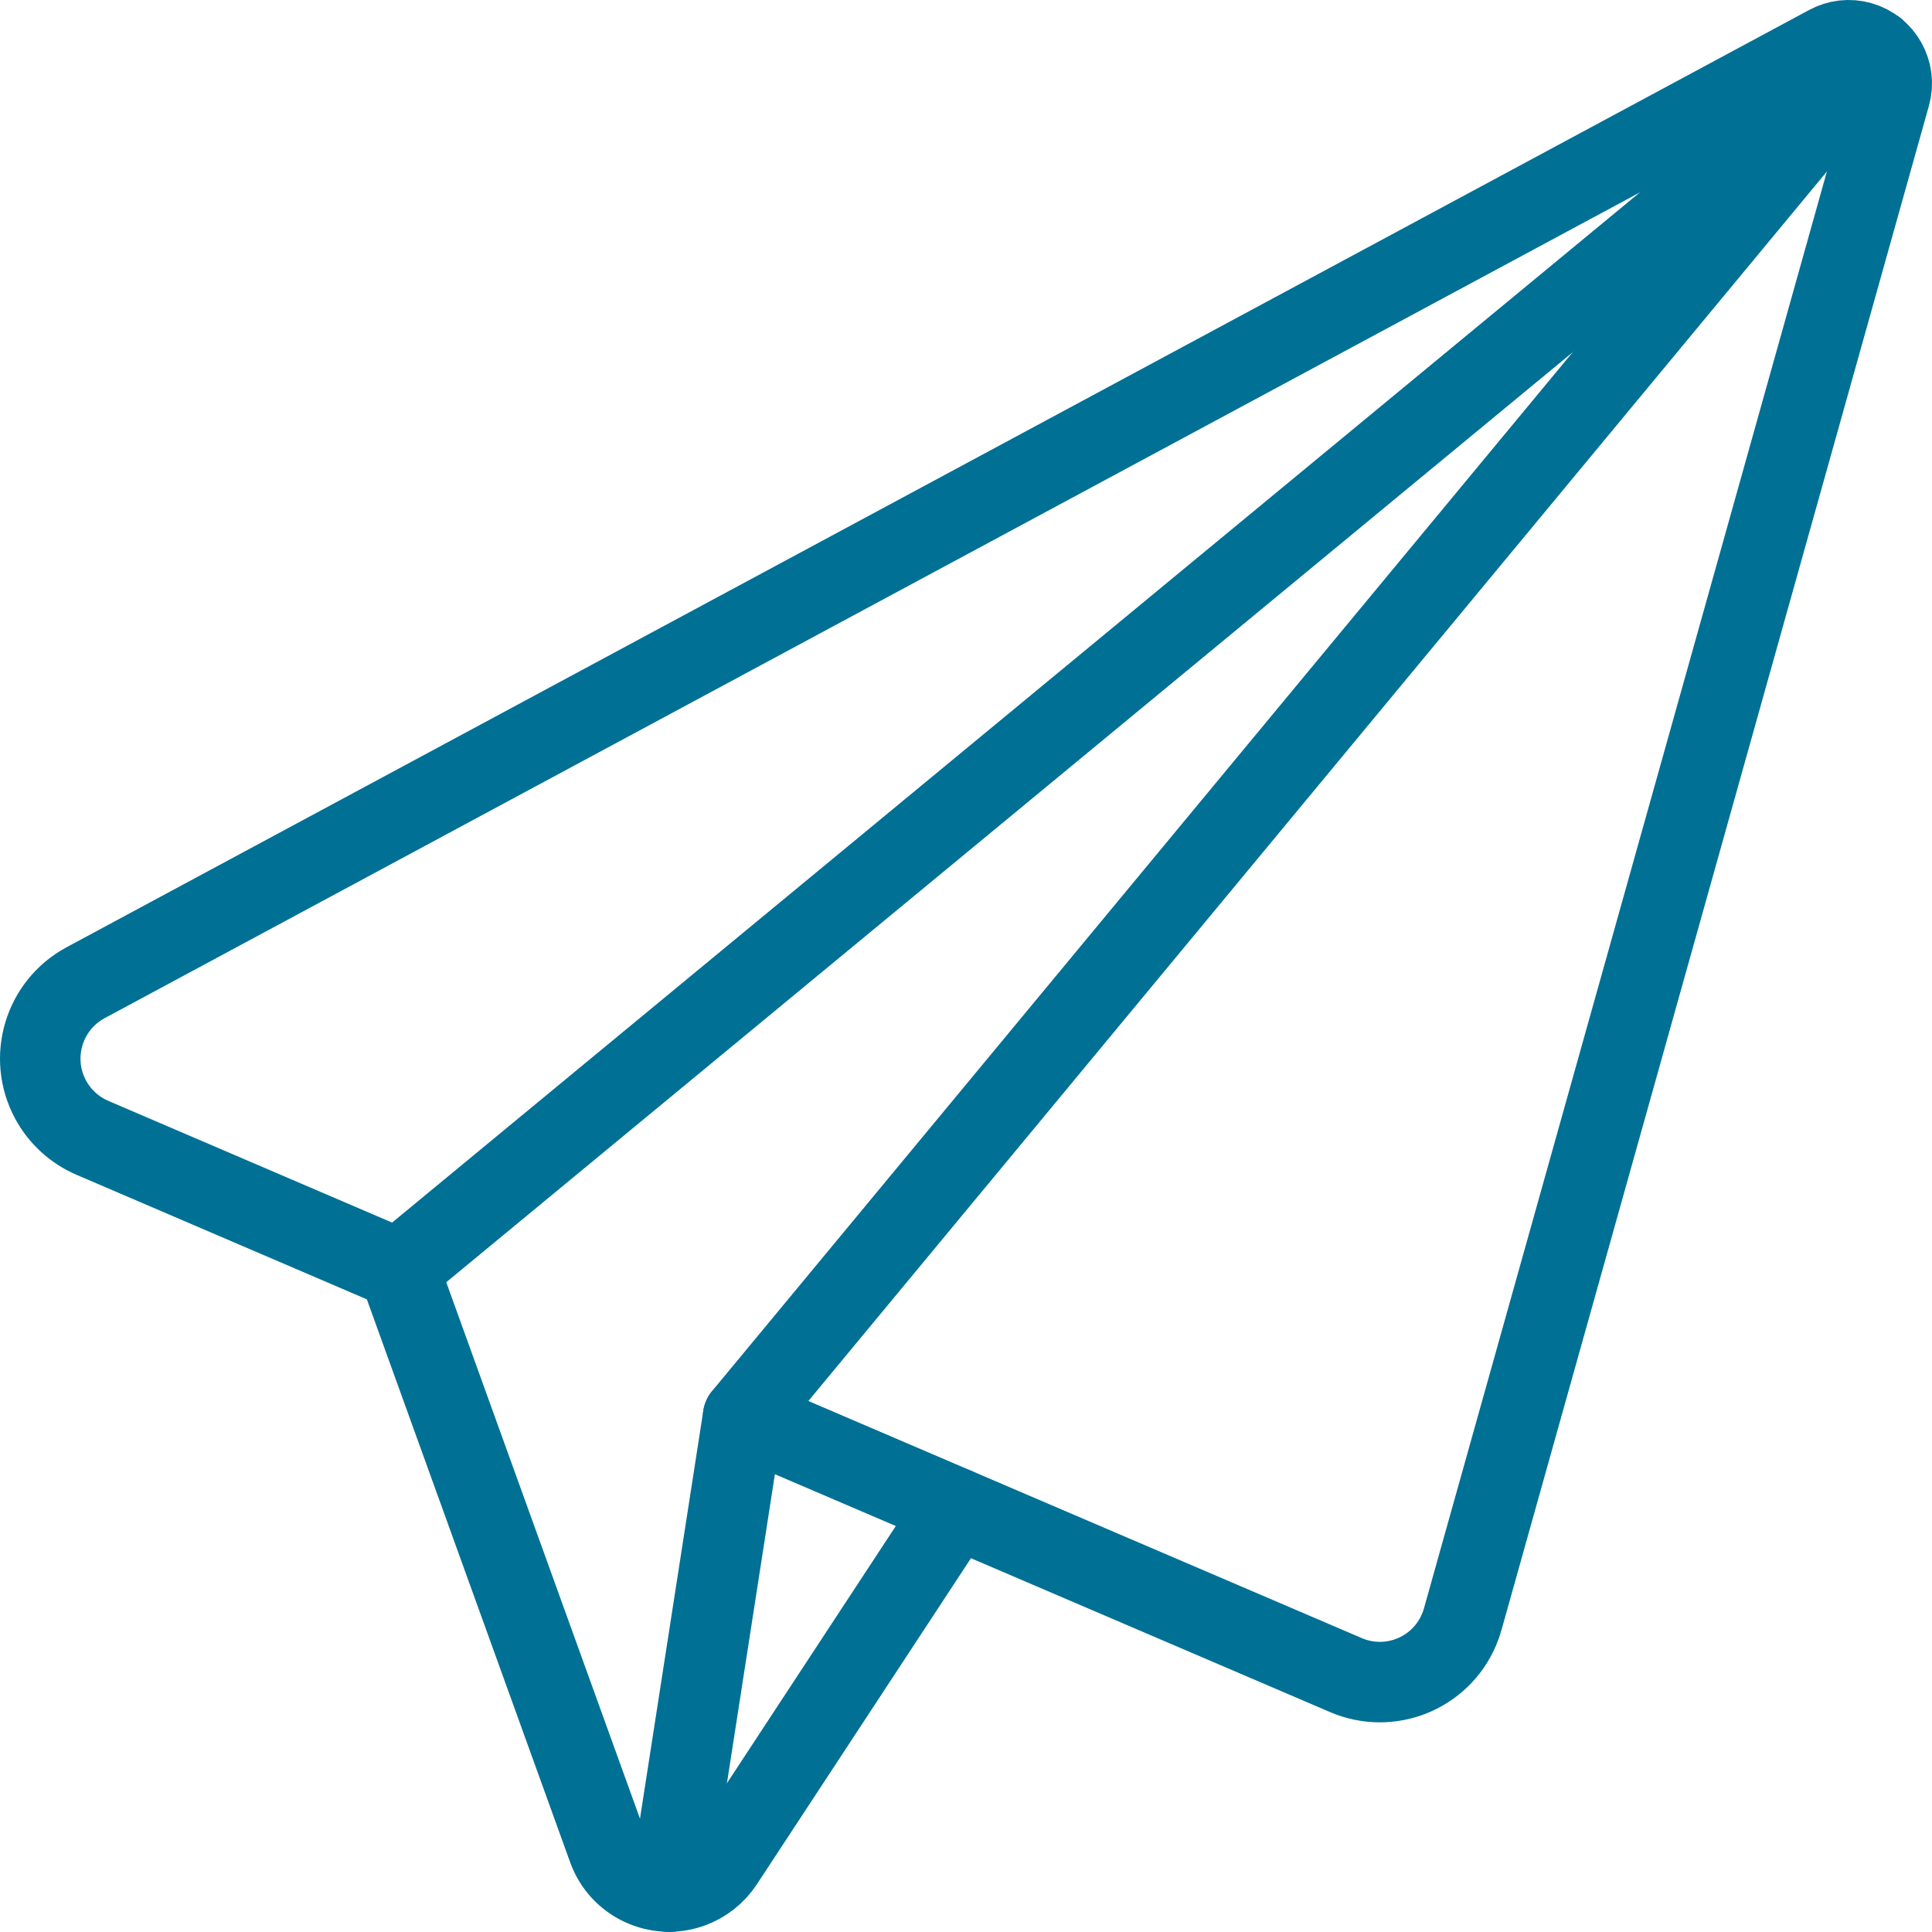 <?xml version="1.0" encoding="UTF-8"?>
<svg width="56px" height="56px" viewBox="0 0 56 56" version="1.1" xmlns="http://www.w3.org/2000/svg" xmlns:xlink="http://www.w3.org/1999/xlink">
    <!-- Generator: Sketch 61 (89581) - https://sketch.com -->
    <title>05 Icons / Light / Email / Send Email / 05 darkblue</title>
    <desc>Created with Sketch.</desc>
    <g id="05-Icons-/-Light-/-Email-/-Send-Email-/-05-darkblue" stroke="none" stroke-width="1" fill="none" fill-rule="evenodd" stroke-linecap="round" stroke-linejoin="round">
        <line x1="11.55" y1="36.797" x2="54.367" y2="1.447" id="Path" stroke="#007095" stroke-width="2.333"></line>
        <path d="M21.539,41.067 L39.013,48.554 L39.013,48.554 C40.28,49.097 41.746,48.51 42.288,47.244 C42.333,47.139 42.371,47.031 42.401,46.921 L54.787,2.753 L54.787,2.753 C54.974,2.09 54.587,1.4 53.924,1.213 C53.612,1.125 53.278,1.162 52.992,1.316 L2.48,28.485 L2.48,28.485 C1.265,29.14 0.812,30.656 1.466,31.871 C1.734,32.368 2.162,32.759 2.681,32.982 L11.548,36.785" id="Path" stroke="#007095" stroke-width="2.333"></path>
        <path d="M11.557,36.785 L17.624,53.585 L17.624,53.585 C17.975,54.561 19.051,55.067 20.027,54.716 C20.411,54.578 20.739,54.318 20.963,53.977 L27.704,43.71" id="Path" stroke="#007095" stroke-width="2.333"></path>
        <polyline id="Path" stroke="#007095" stroke-width="2.333" points="54.364 1.44 21.539 41.064 19.402 54.833"></polyline>
    </g>
</svg>